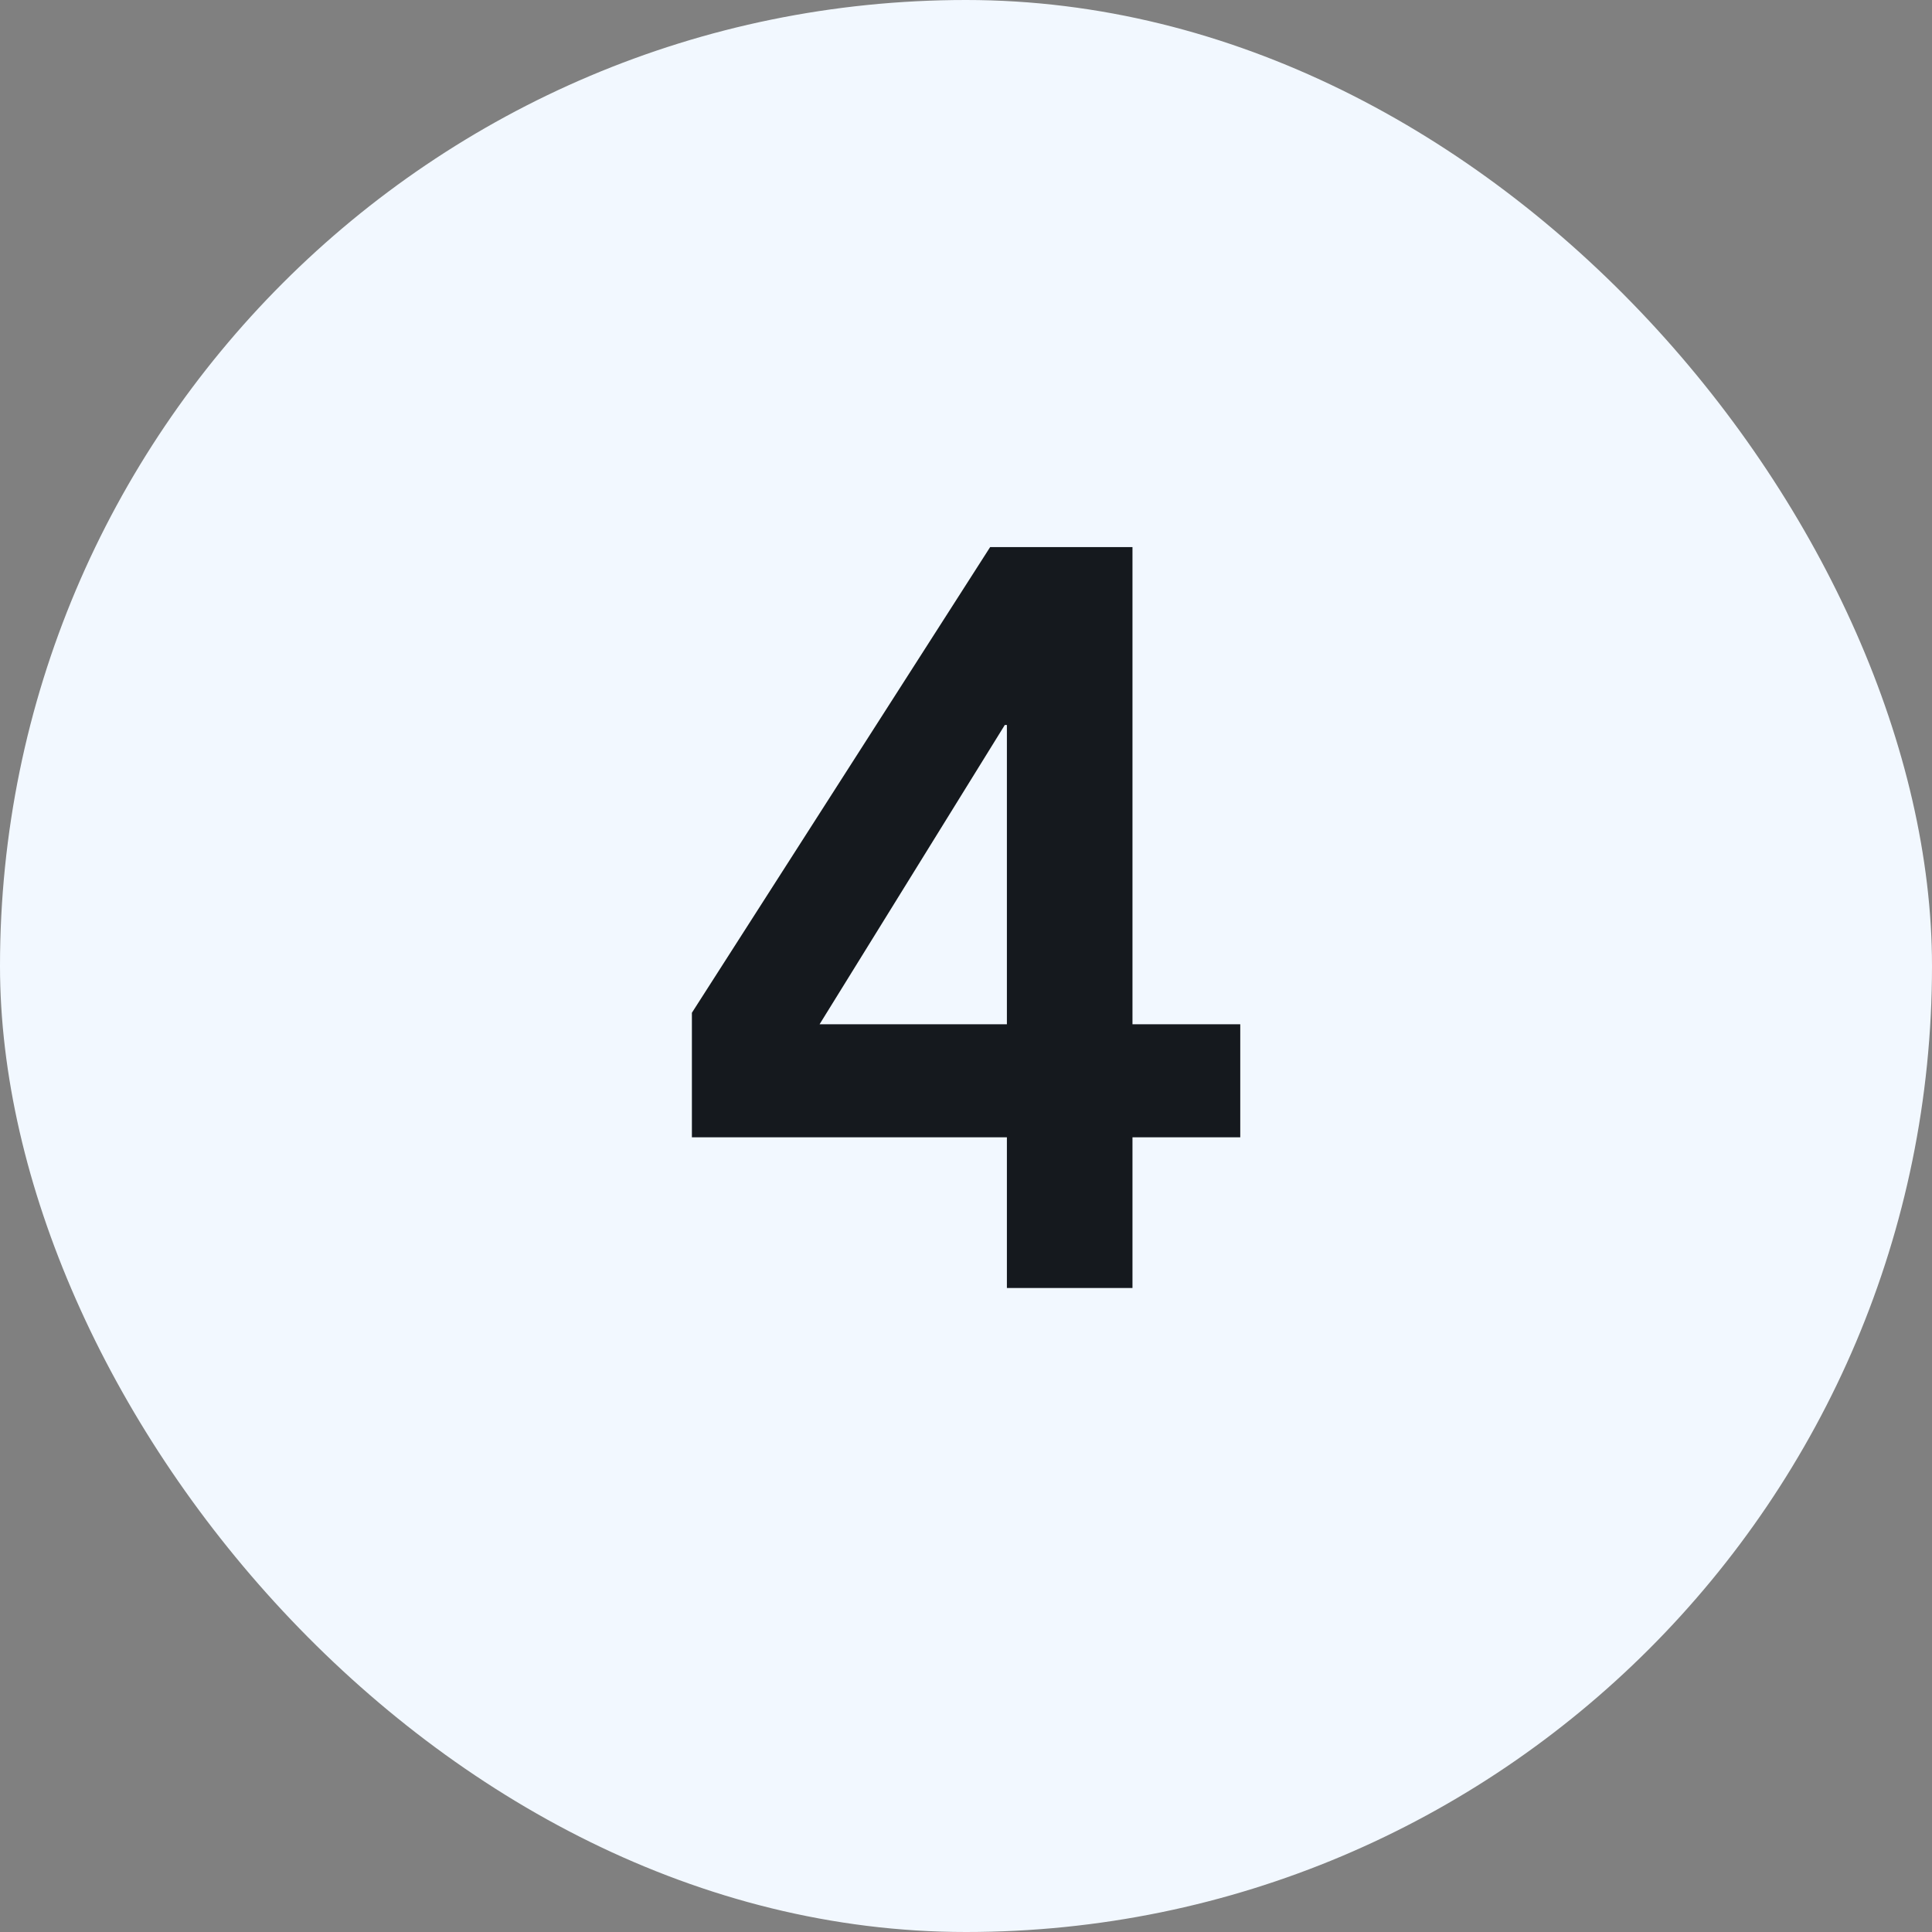 <svg width="24" height="24" viewBox="0 0 24 24" fill="none" xmlns="http://www.w3.org/2000/svg">
<rect x="0" y="0" width="24" height="24" fill="#808080" stroke="none"/>
<rect width="24" height="24" rx="12" fill="#F2F8FF"/>
<path d="M12.508 14.128H8.595V12.581L12.3 6.796H14.068V12.724H15.407V14.128H14.068V16H12.508V14.128ZM12.508 9.006H12.482L10.181 12.724H12.508V9.006Z" fill="#15191E"/>
</svg>
